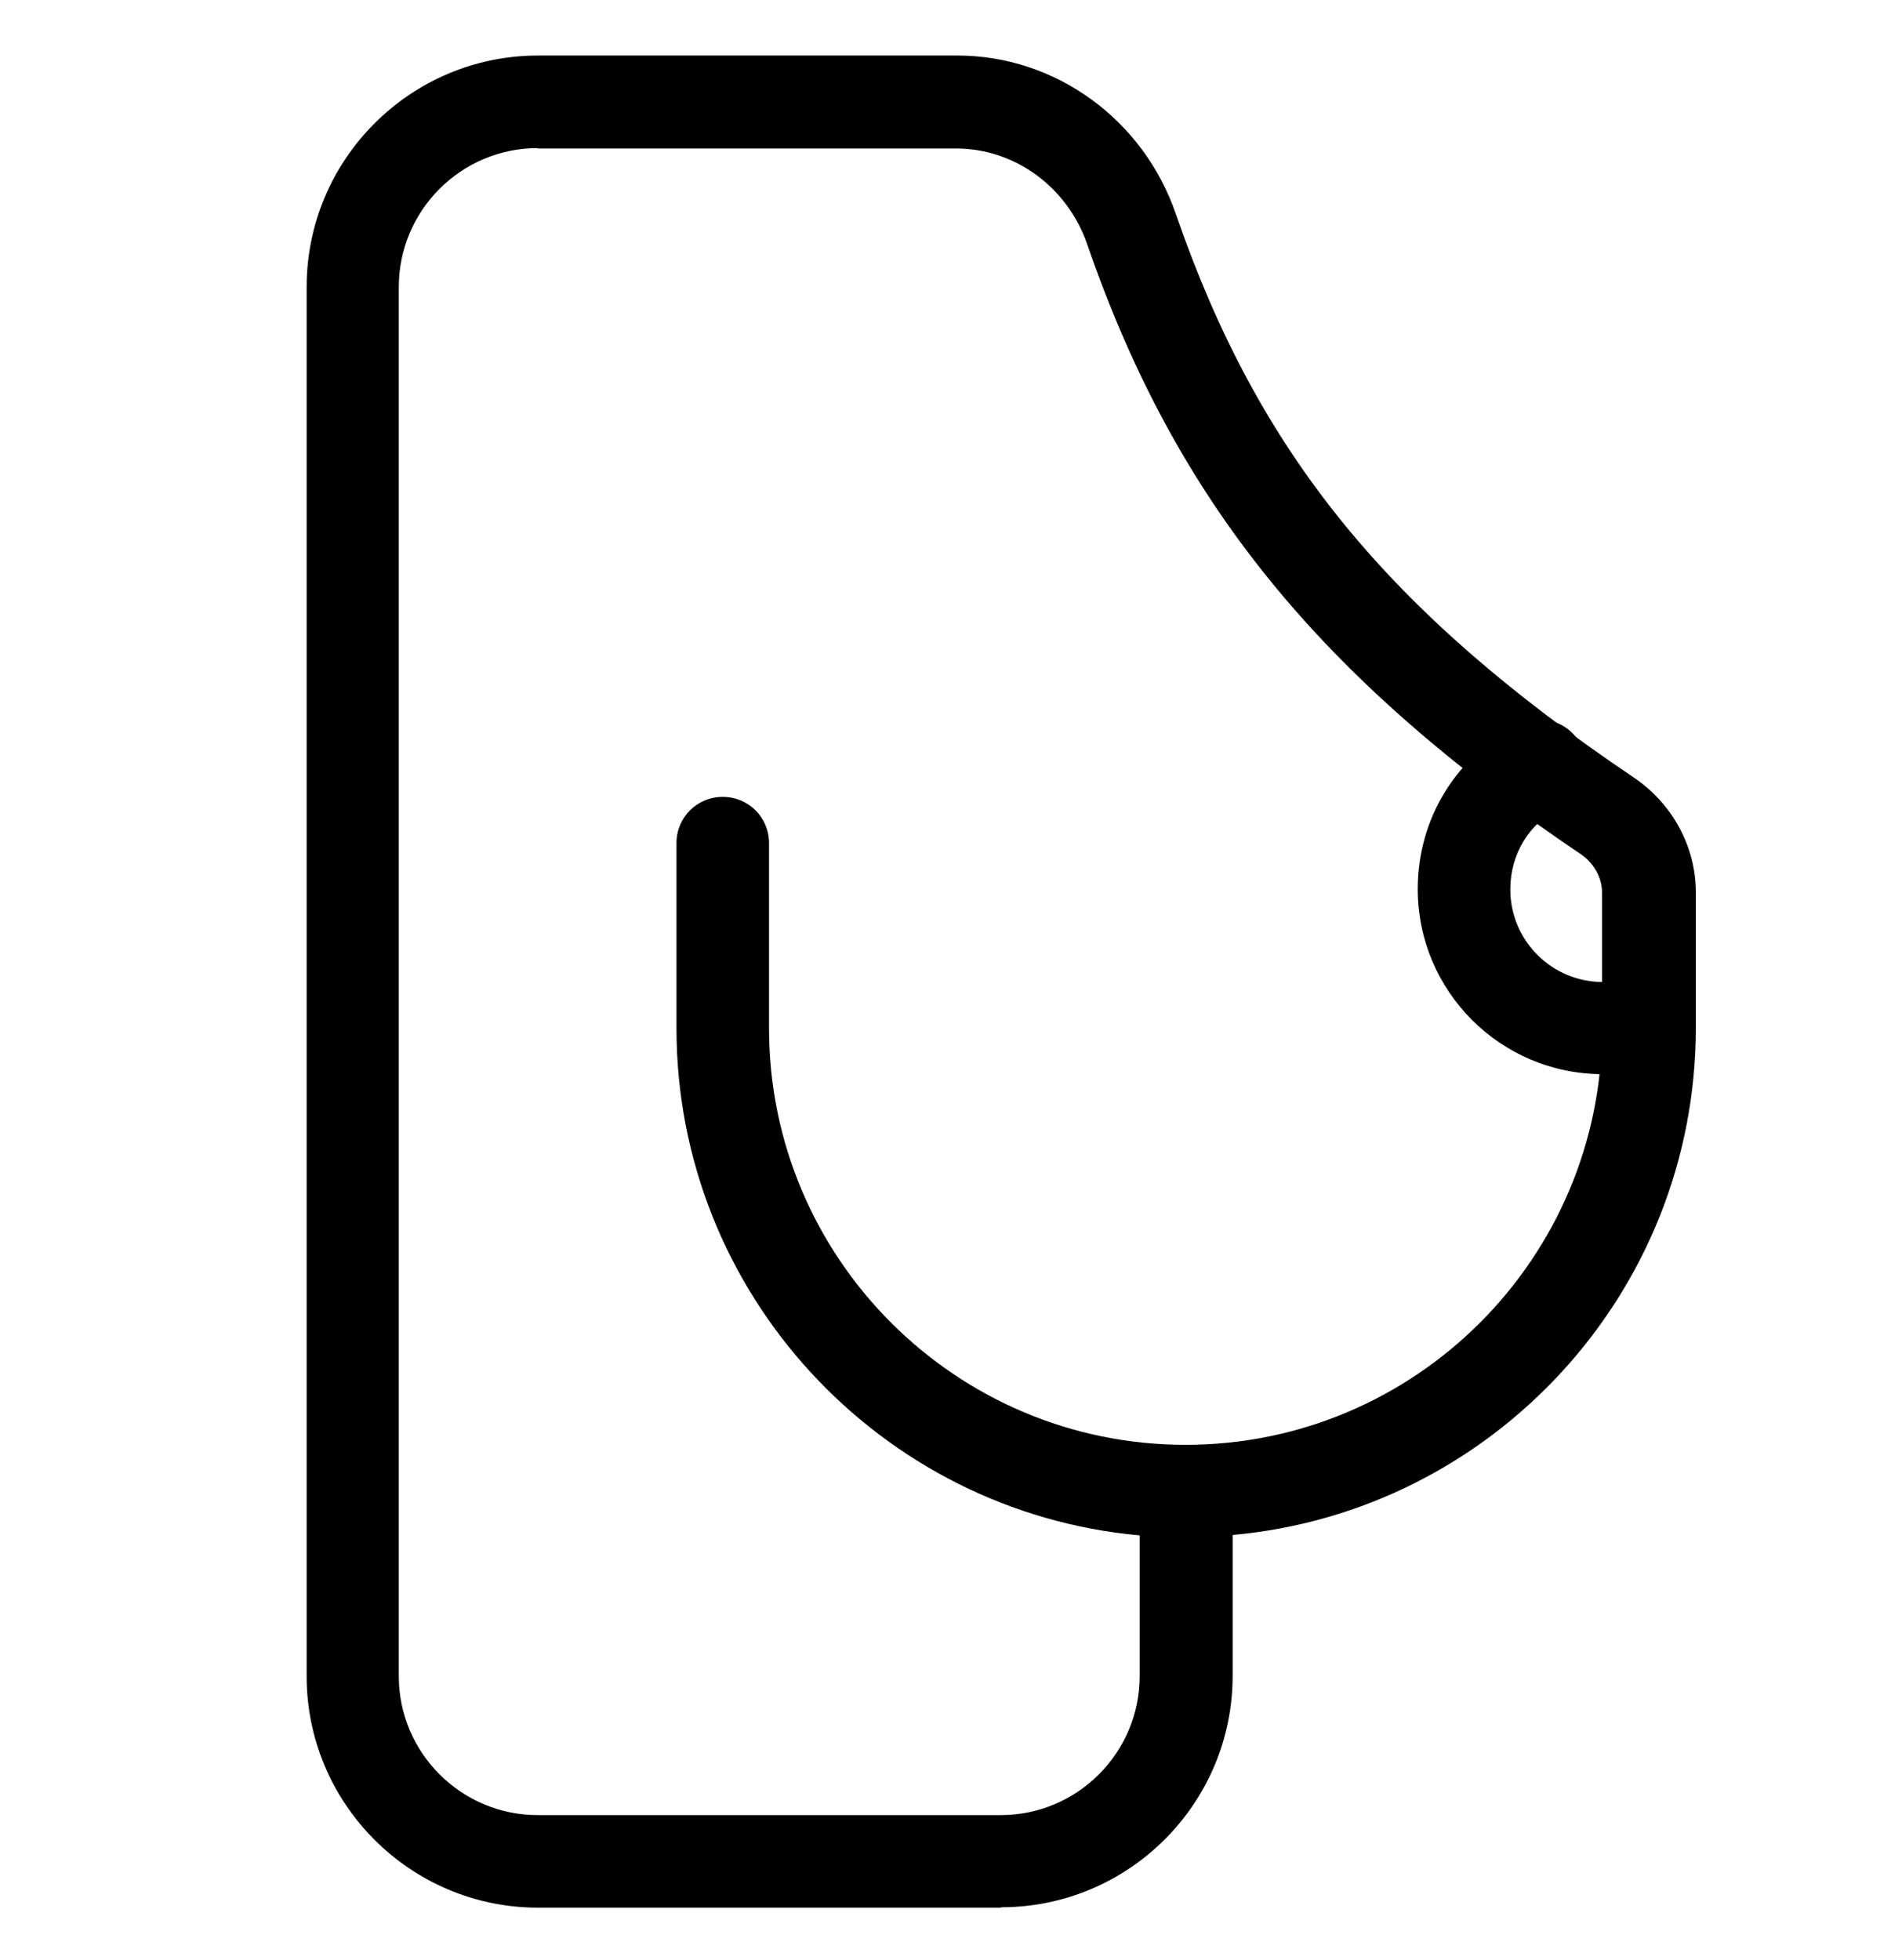 <?xml version="1.0" encoding="UTF-8"?>
<svg id="_圖層_1" data-name="圖層 1" xmlns="http://www.w3.org/2000/svg" viewBox="0 0 46.99 48.7">
  <path d="M24.87,47.4H13.37c-3.17,0-5.75-2.58-5.75-5.75V7.13c0-3.17,2.58-5.75,5.75-5.75h10.42c2.43,0,4.62,1.58,5.43,3.94,2.05,5.94,5.24,9.86,11.38,14,.96,.65,1.54,1.72,1.54,2.85v3.37c0,6.59-5.06,12.02-11.51,12.6v3.5c0,3.17-2.58,5.75-5.75,5.75ZM13.36,3.68c-1.9,0-3.45,1.55-3.45,3.45V41.65c0,1.9,1.55,3.45,3.45,3.45h11.51c1.9,0,3.45-1.55,3.45-3.45v-3.5c-6.44-.58-11.51-6.01-11.51-12.6v-4.6c0-.64,.51-1.15,1.15-1.15s1.15,.51,1.15,1.15v4.6c0,5.71,4.64,10.35,10.35,10.35s10.35-4.64,10.35-10.35v-3.37c0-.37-.2-.73-.52-.95-6.51-4.39-10.07-8.78-12.27-15.15-.49-1.43-1.8-2.39-3.26-2.39H13.36Z"/>
  <path d="M39.83,26.69c-2.54,0-4.6-2.06-4.6-4.6,0-1.76,.97-3.33,2.53-4.09,.57-.29,1.26-.04,1.54,.53,.28,.57,.04,1.26-.53,1.54-.77,.38-1.24,1.15-1.24,2.03,0,1.27,1.03,2.3,2.3,2.3,.22,0,.41-.03,.55-.08,.59-.23,1.26,.07,1.49,.66,.23,.59-.07,1.26-.66,1.49-.42,.16-.87,.24-1.38,.24Z"/>
</svg>